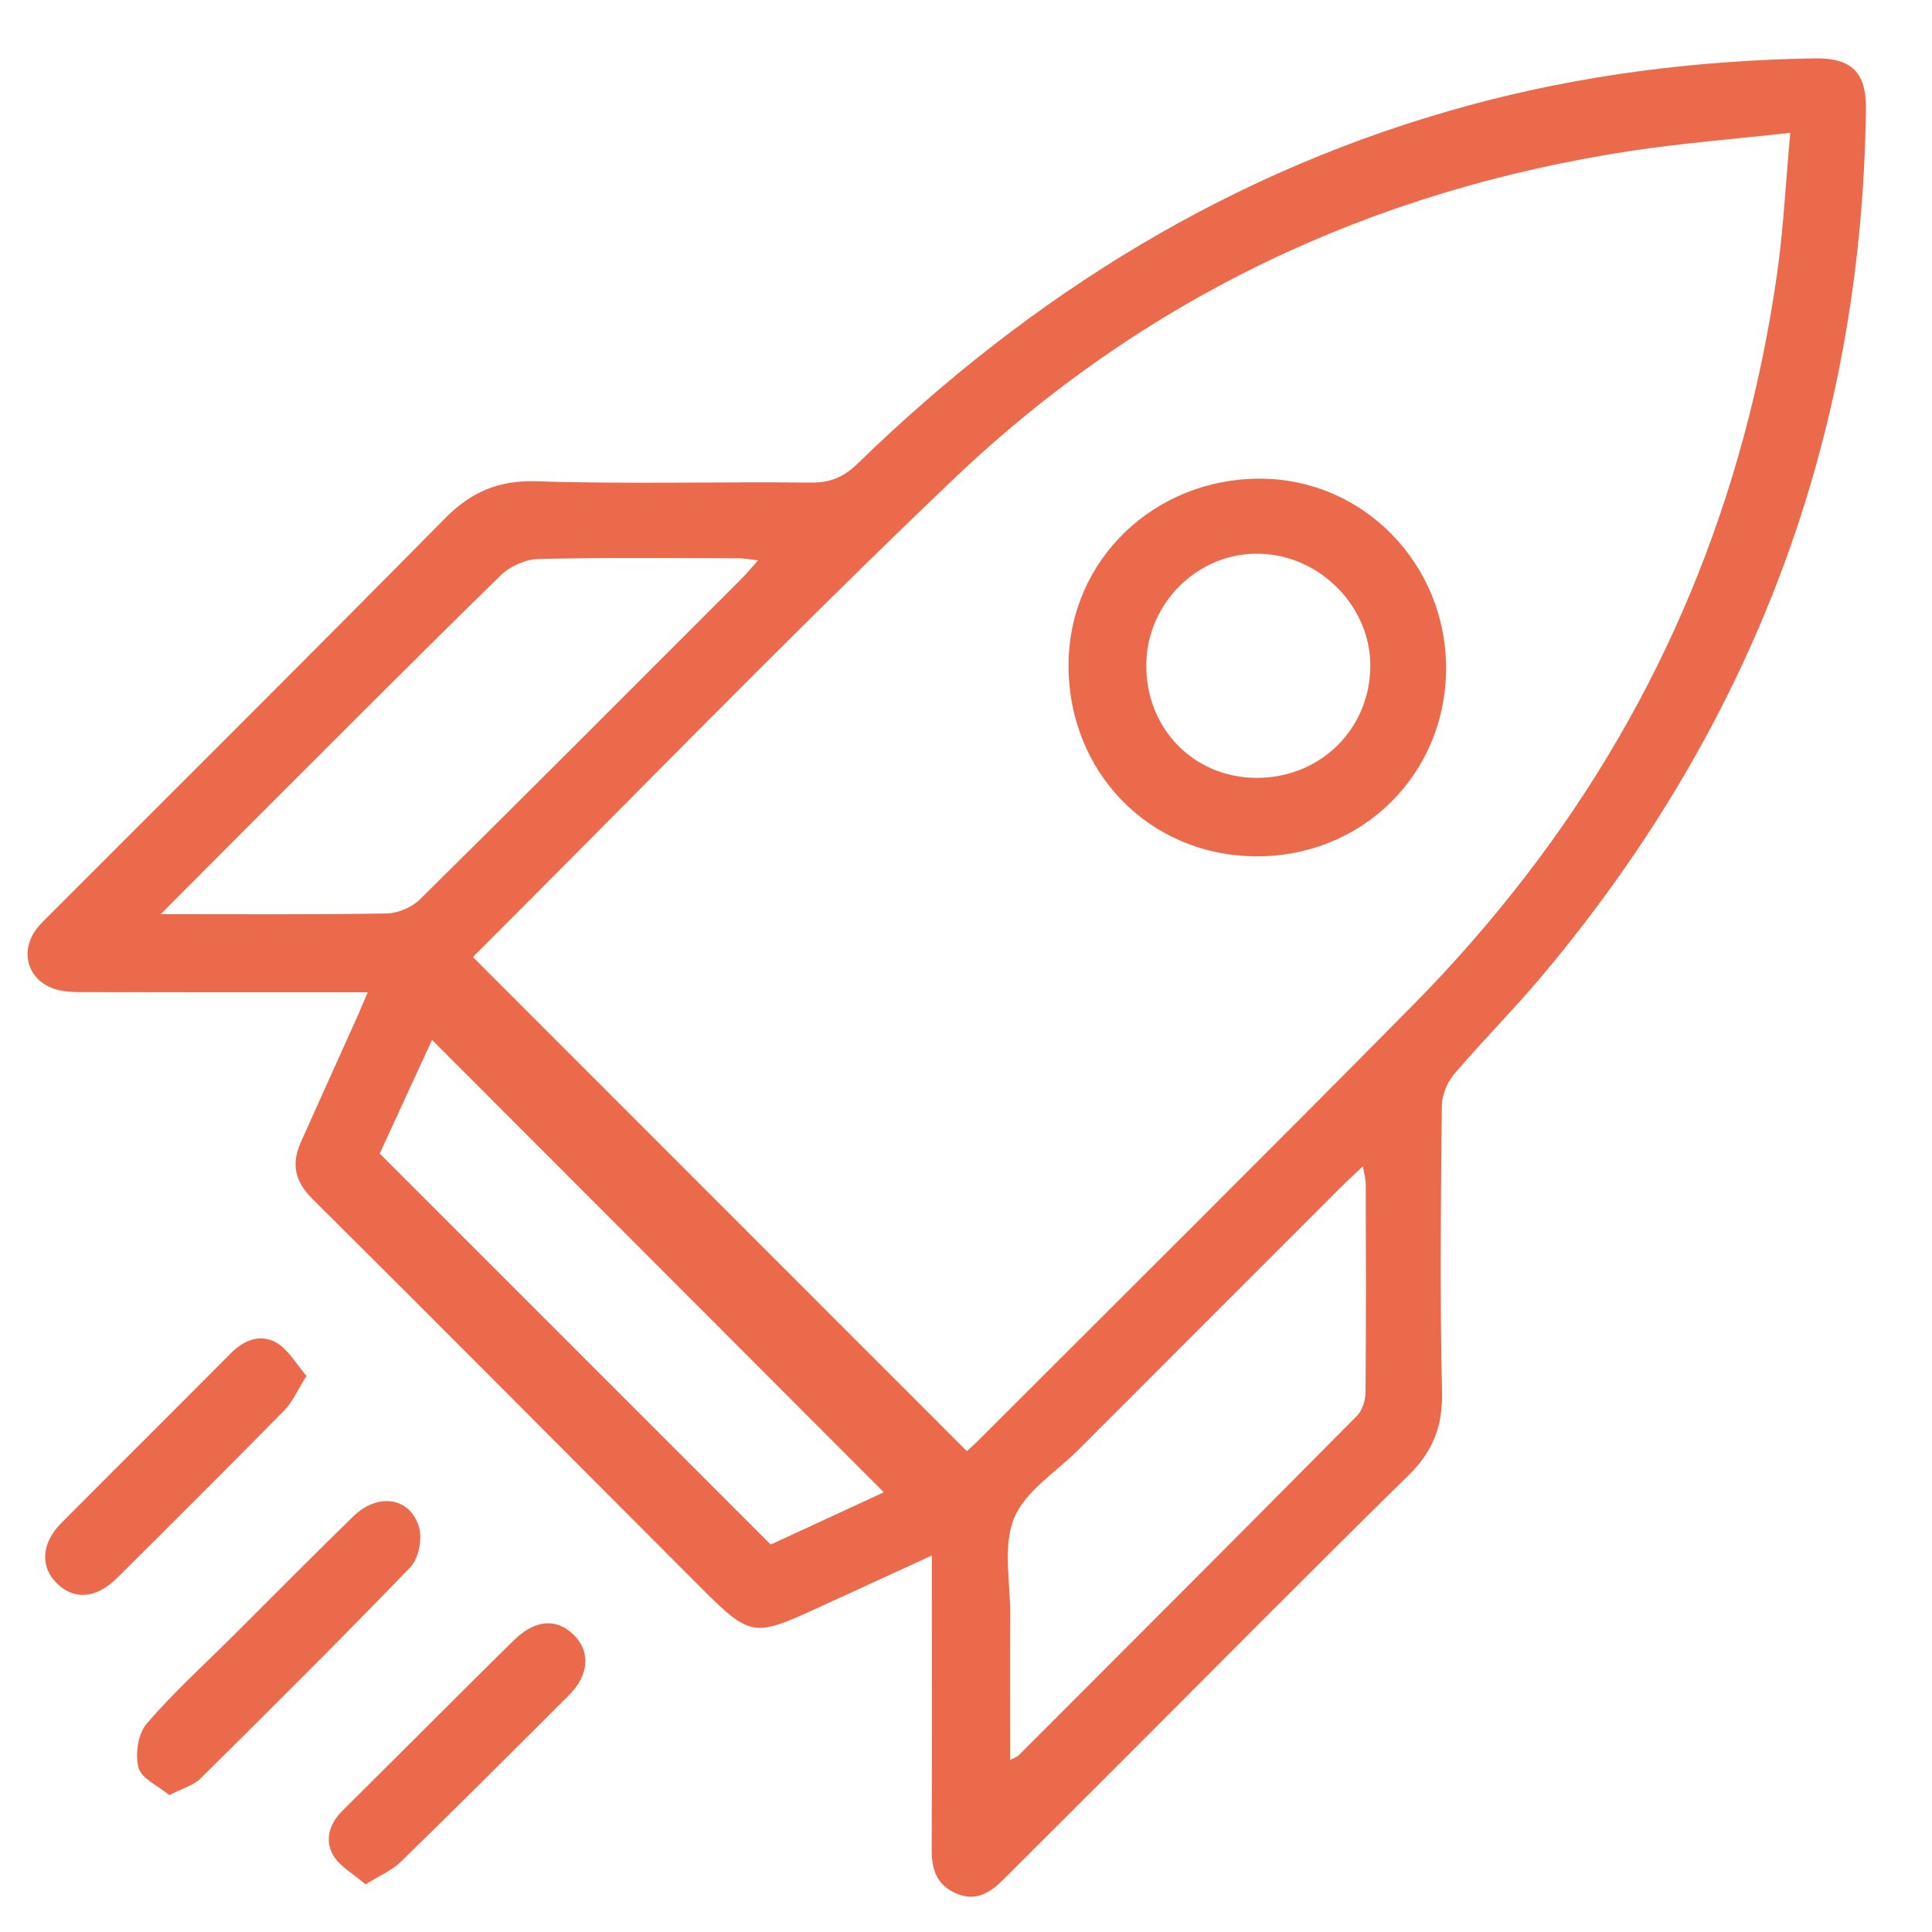 <?xml version="1.0" encoding="utf-8"?>
<!-- Generator: Adobe Illustrator 16.0.0, SVG Export Plug-In . SVG Version: 6.00 Build 0)  -->
<!DOCTYPE svg PUBLIC "-//W3C//DTD SVG 1.1//EN" "http://www.w3.org/Graphics/SVG/1.1/DTD/svg11.dtd">
<svg version="1.1" id="图层_1" xmlns="http://www.w3.org/2000/svg" xmlns:xlink="http://www.w3.org/1999/xlink" x="0px" y="0px"
	 width="100px" height="100px" viewBox="0 0 100 100" enable-background="new 0 0 100 100" xml:space="preserve">
<g>
	<path fill-rule="evenodd" clip-rule="evenodd" fill="#EC6A4C" d="M19.035,51.361c-5.052,0-9.899,0.004-14.747-0.009
		c-0.498-0.001-1.025-0.015-1.488-0.172c-1.319-0.452-1.759-1.805-1.006-2.963c0.159-0.244,0.372-0.457,0.579-0.666
		c6.885-6.894,13.796-13.761,20.637-20.697c1.367-1.385,2.774-2.006,4.768-1.942c4.718,0.152,9.445,0.017,14.168,0.068
		c1.007,0.011,1.713-0.271,2.437-0.976c9.033-8.786,19.44-15.24,31.683-18.559c5.843-1.584,11.799-2.321,17.841-2.423
		c1.94-0.033,2.7,0.727,2.675,2.649c-0.223,16.994-5.9,31.949-16.836,44.925c-1.438,1.707-3.024,3.291-4.472,4.992
		c-0.365,0.427-0.639,1.086-0.644,1.642c-0.05,4.935-0.106,9.871,0.01,14.803c0.042,1.788-0.473,3.092-1.739,4.334
		c-4.968,4.873-9.86,9.823-14.781,14.743c-2.059,2.058-4.117,4.113-6.179,6.169c-0.691,0.689-1.439,1.177-2.474,0.715
		c-0.996-0.442-1.247-1.251-1.243-2.264c0.018-4.597,0.008-9.193,0.008-13.791c0-0.407,0-0.813,0-1.426
		c-2,0.918-3.824,1.755-5.646,2.592c-3.673,1.687-3.683,1.696-6.548-1.169c-6.619-6.623-13.212-13.271-19.856-19.868
		c-0.922-0.917-1.115-1.819-0.614-2.94c0.96-2.148,1.933-4.292,2.897-6.439C18.635,52.311,18.792,51.93,19.035,51.361z
		 M92.665,6.875c-2.981,0.333-5.627,0.537-8.242,0.935c-13.451,2.046-25.265,7.634-35.099,17.019
		c-8.418,8.032-16.52,16.397-24.757,24.618c-0.081,0.081-0.11,0.213-0.063,0.117c8.546,8.548,17.026,17.031,25.54,25.547
		c0.111-0.103,0.334-0.293,0.541-0.499c7.545-7.543,15.118-15.059,22.612-22.651c2.039-2.063,3.959-4.269,5.733-6.565
		c7.124-9.221,11.396-19.668,13.046-31.186C92.308,11.893,92.42,9.544,92.665,6.875z M8.32,47.316c4.119,0,7.904,0.031,11.688-0.034
		c0.585-0.009,1.306-0.312,1.722-0.723c5.579-5.512,11.117-11.066,16.661-16.613c0.256-0.256,0.487-0.539,0.85-0.942
		c-0.45-0.05-0.724-0.107-0.998-0.107c-3.458-0.006-6.917-0.047-10.372,0.036c-0.662,0.016-1.466,0.372-1.943,0.837
		c-4.043,3.947-8.027,7.955-12.025,11.947C12.117,43.5,10.338,45.292,8.32,47.316z M52.287,91.102
		c0.259-0.146,0.376-0.183,0.453-0.26c5.841-5.847,11.686-11.69,17.501-17.563c0.281-0.282,0.437-0.811,0.439-1.227
		c0.032-3.583,0.021-7.168,0.012-10.752c-0.001-0.262-0.08-0.521-0.148-0.934c-0.457,0.435-0.795,0.742-1.119,1.064
		c-4.532,4.532-9.064,9.063-13.594,13.599c-1.162,1.164-2.768,2.15-3.343,3.558c-0.592,1.449-0.189,3.312-0.197,4.993
		C52.277,86.048,52.287,88.516,52.287,91.102z M39.892,79.946c1.948-0.899,3.974-1.834,5.855-2.705
		c-7.83-7.841-15.585-15.606-23.385-23.416c-0.896,1.946-1.82,3.957-2.707,5.885C26.427,66.481,33.126,73.181,39.892,79.946z"/>
	<path fill-rule="evenodd" clip-rule="evenodd" fill="#EC6A4C" d="M8.765,92.916c-0.582-0.484-1.439-0.854-1.592-1.414
		c-0.187-0.688-0.036-1.751,0.411-2.273c1.393-1.627,2.995-3.075,4.517-4.592c2.059-2.053,4.103-4.121,6.184-6.149
		c1.282-1.25,2.975-0.988,3.412,0.591c0.167,0.605-0.033,1.598-0.456,2.036c-3.565,3.701-7.211,7.325-10.864,10.942
		C10.02,92.41,9.457,92.559,8.765,92.916z"/>
	<path fill-rule="evenodd" clip-rule="evenodd" fill="#EC6A4C" d="M15.866,71.216c-0.472,0.749-0.719,1.347-1.139,1.773
		c-2.869,2.919-5.767,5.809-8.672,8.692c-1.081,1.071-2.225,1.146-3.114,0.271c-0.873-0.857-0.801-2.079,0.228-3.114
		c2.916-2.932,5.853-5.843,8.763-8.778c0.701-0.706,1.548-1.041,2.384-0.558C14.929,69.858,15.322,70.592,15.866,71.216z"/>
	<path fill-rule="evenodd" clip-rule="evenodd" fill="#EC6A4C" d="M18.921,97.536c-0.646-0.561-1.343-0.932-1.677-1.512
		c-0.451-0.784-0.191-1.633,0.476-2.296c1.435-1.428,2.868-2.855,4.302-4.282c1.523-1.517,3.039-3.042,4.576-4.545
		c1.102-1.077,2.209-1.159,3.104-0.276c0.869,0.856,0.792,2.076-0.243,3.11c-2.892,2.89-5.786,5.777-8.712,8.632
		C20.296,96.807,19.67,97.066,18.921,97.536z"/>
	<path fill-rule="evenodd" clip-rule="evenodd" fill="#EC6A4C" d="M65.021,44.324c-5.521-0.023-9.748-4.354-9.712-9.952
		c0.036-5.384,4.438-9.626,9.96-9.595c5.318,0.03,9.597,4.426,9.58,9.842C74.831,40.083,70.514,44.347,65.021,44.324z
		 M59.332,34.386c-0.039,3.278,2.407,5.831,5.633,5.877c3.306,0.047,5.917-2.465,5.963-5.732c0.042-3.116-2.591-5.803-5.752-5.871
		C62.025,28.592,59.371,31.194,59.332,34.386z"/>
</g>
</svg>

